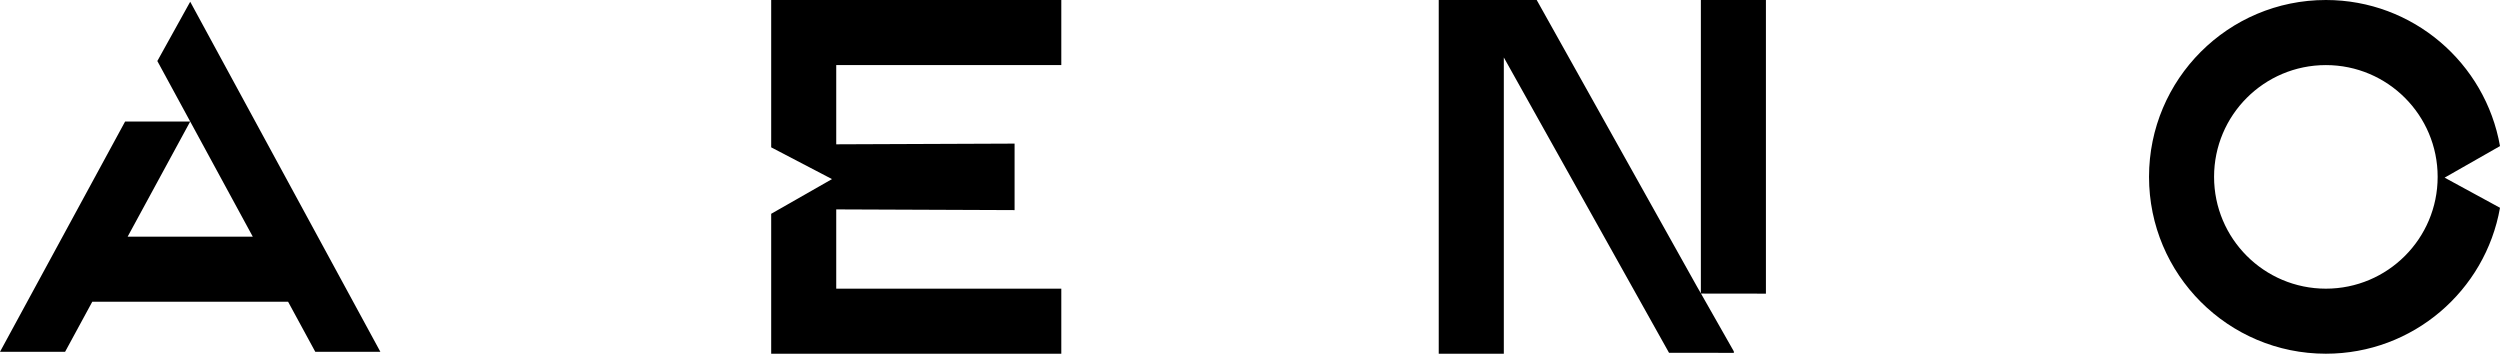 <svg width="450" height="64" viewBox="0 0 450 64" fill="none" xmlns="http://www.w3.org/2000/svg">
<path d="M306.156 52.803L305.447 51.565L276.606 0H276.143H264.897H258.972V63.669H270.688V10.343L300.425 63.504L312.134 63.512L312.029 63.325H312.134L306.179 52.841L317.865 52.856V0H306.156V52.803Z" fill="black"/>
<path d="M418.658 51.96C407.547 51.96 398.533 42.953 398.533 31.834C398.533 20.723 407.54 11.716 418.658 11.716C429.777 11.716 438.777 20.723 438.777 31.834C438.777 42.946 429.777 51.96 418.658 51.96ZM450 26.297C447.373 11.358 434.344 0 418.658 0C401.077 0 386.824 14.253 386.824 31.834C386.824 49.416 401.077 63.669 418.658 63.669C434.344 63.669 447.366 52.326 450 37.401L440.031 31.976L450 26.297Z" fill="black"/>
<path d="M22.977 42.595L34.237 21.872L45.498 42.595H22.977ZM28.32 10.985L34.237 21.872H22.521L0 63.325H11.716L16.611 54.311H51.856L56.751 63.325H68.467L34.237 0.313L28.32 10.985Z" fill="black"/>
<path d="M150.522 11.708H191.035V0H150.09H138.814V11.104V26.521L149.761 32.237L138.814 38.483V52.565V63.325V63.669H191.035V51.96H150.522V37.692L182.625 37.819V25.849L150.522 25.976V25.73V11.708Z" fill="black"/>
</svg>
